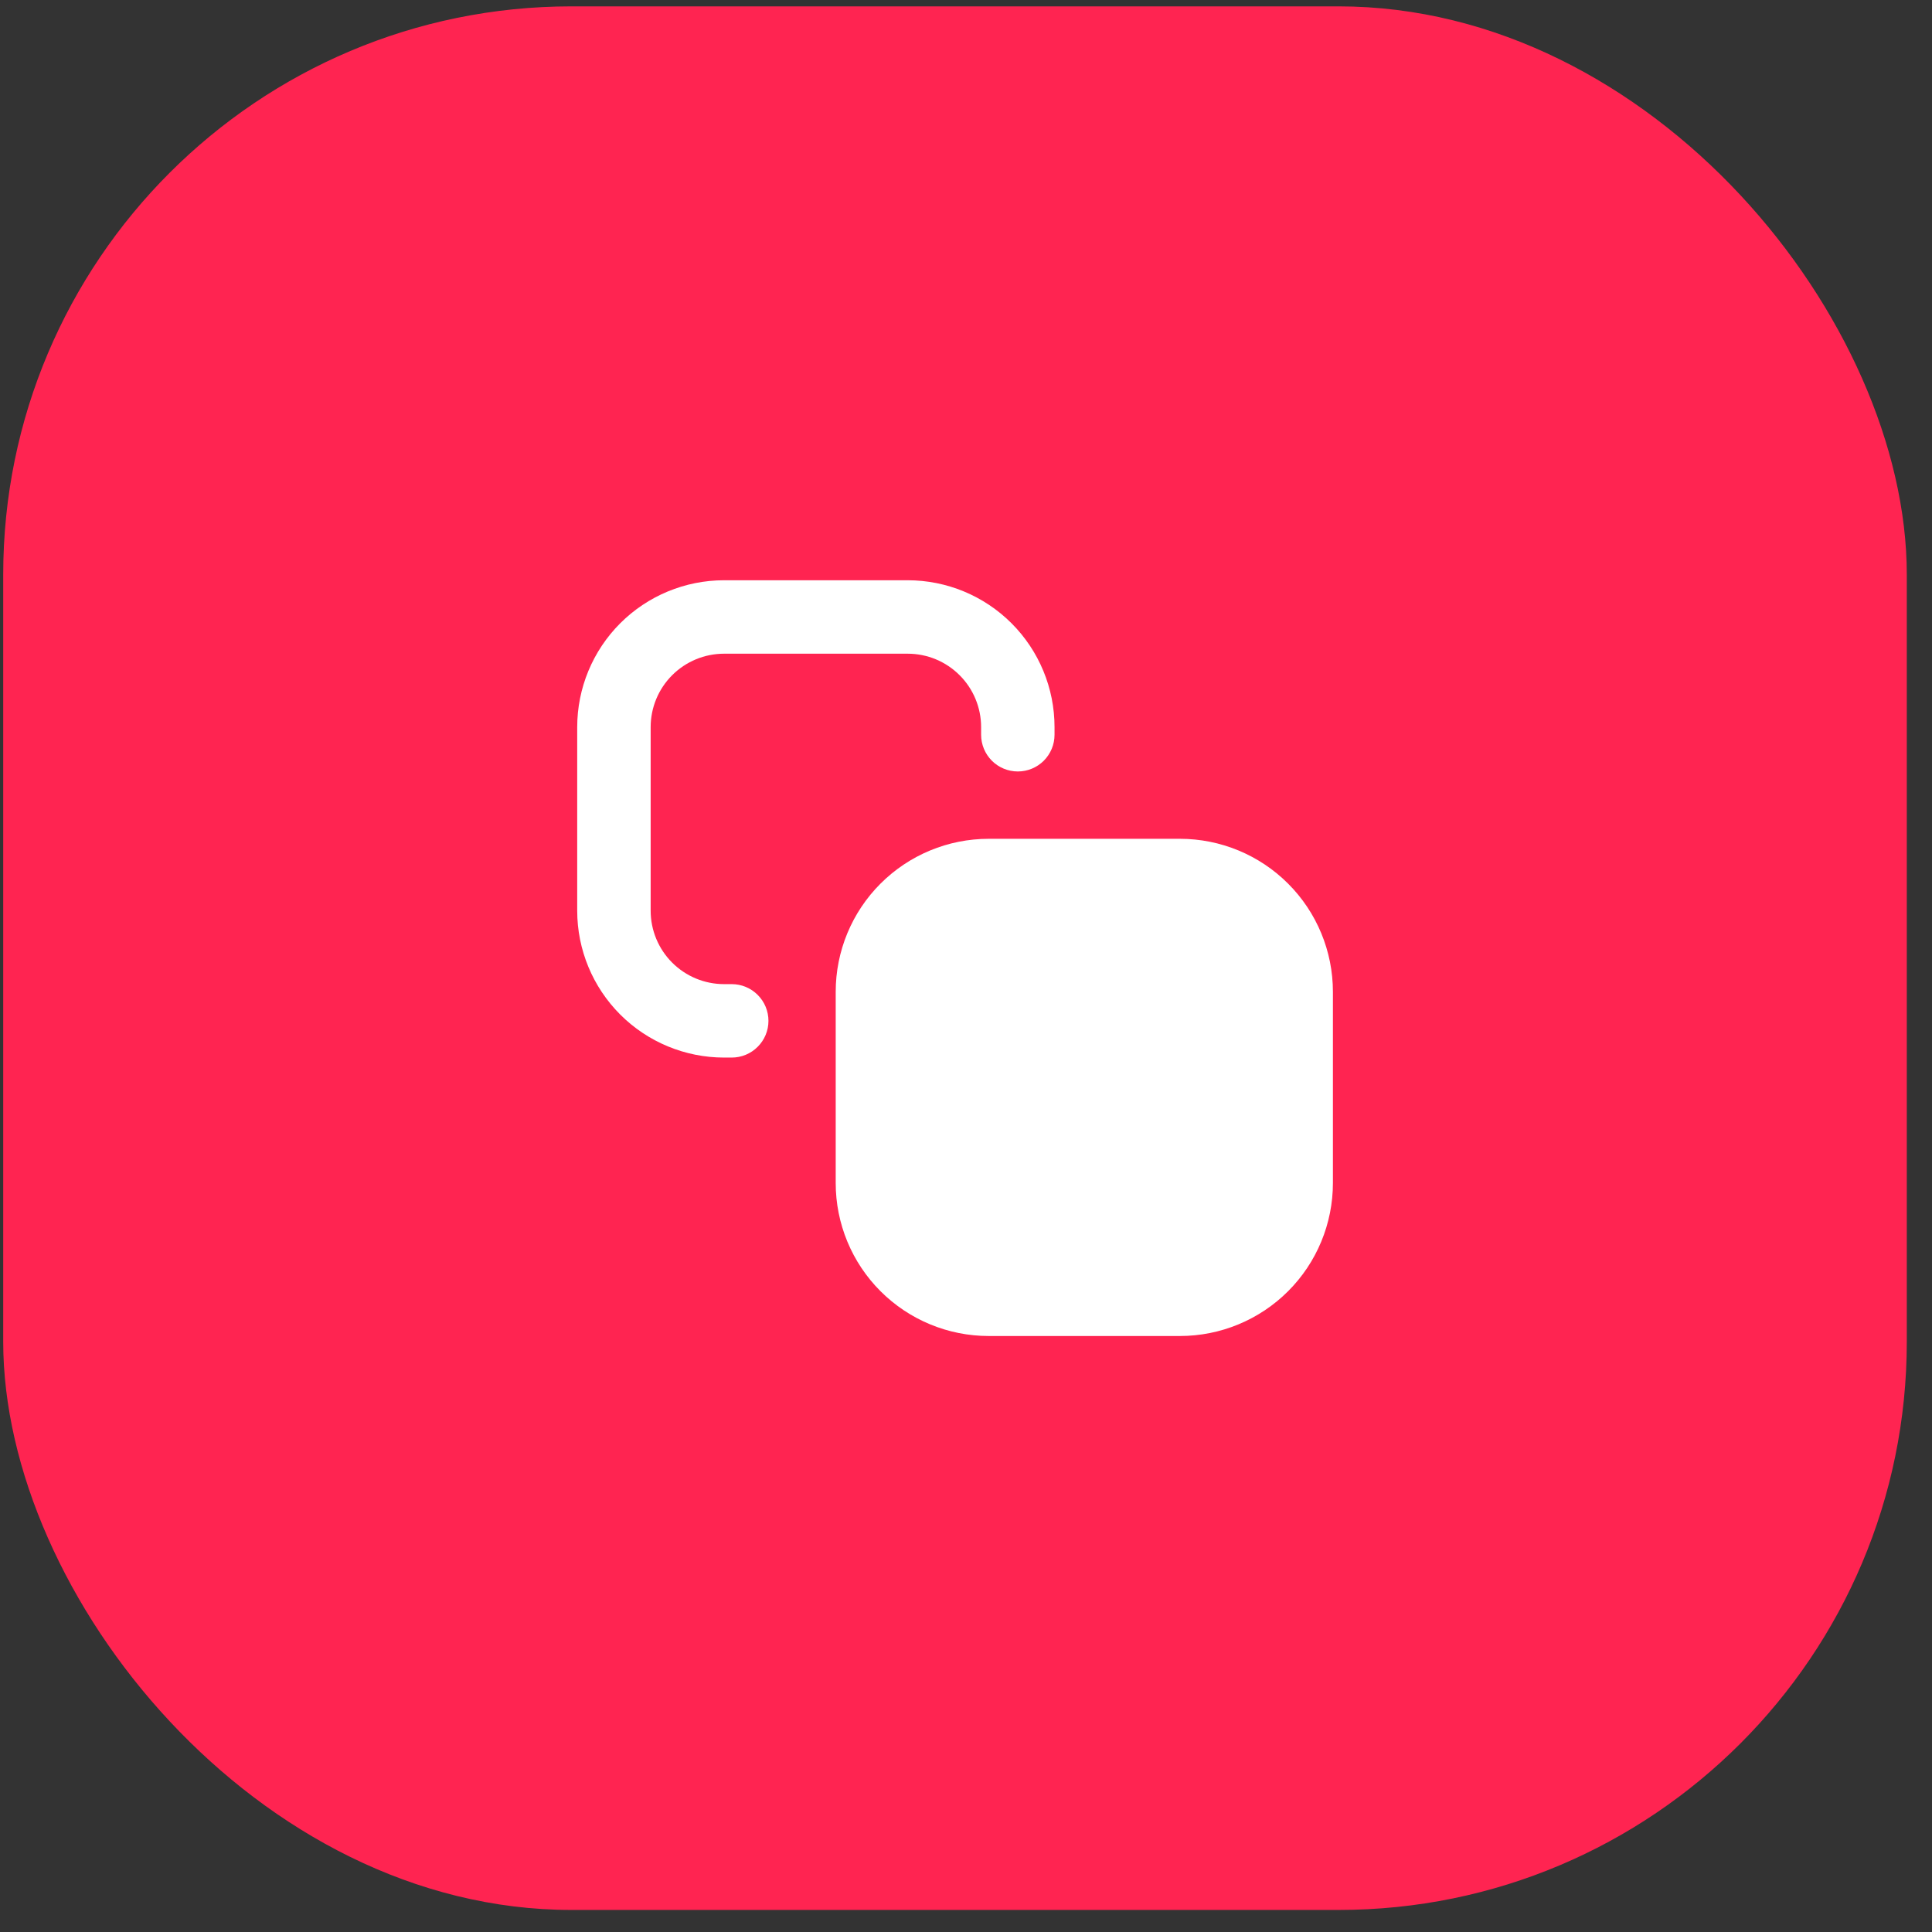 <?xml version="1.0" encoding="UTF-8"?> <svg xmlns="http://www.w3.org/2000/svg" width="68" height="68" viewBox="0 0 68 68" fill="none"><rect x="0" y="0" width="68" height="68" fill="#333333" stroke="none"/><rect x="0.113" y="0.224" width="67" height="67" rx="20" fill="#FF2451"></rect><path fill-rule="evenodd" clip-rule="evenodd" d="M29.414 34.908C29.414 33.48 29.981 32.11 30.991 31.101C32.001 30.091 33.371 29.523 34.799 29.523H41.529C42.958 29.523 44.327 30.091 45.337 31.101C46.347 32.11 46.914 33.48 46.914 34.908V41.639C46.914 43.067 46.347 44.437 45.337 45.446C44.327 46.456 42.958 47.023 41.529 47.023H34.799C33.371 47.023 32.001 46.456 30.991 45.446C29.981 44.437 29.414 43.067 29.414 41.639V34.908Z" fill="white"></path><path fill-rule="evenodd" clip-rule="evenodd" d="M20.316 25.592C20.316 24.221 20.861 22.906 21.83 21.937C22.8 20.968 24.115 20.423 25.486 20.423H31.947C33.318 20.423 34.633 20.968 35.602 21.937C36.572 22.906 37.116 24.221 37.116 25.592V25.861C37.116 26.204 36.98 26.532 36.738 26.775C36.495 27.017 36.167 27.153 35.824 27.153C35.481 27.153 35.153 27.017 34.91 26.775C34.668 26.532 34.532 26.204 34.532 25.861V25.592C34.532 24.907 34.26 24.249 33.775 23.765C33.29 23.28 32.633 23.008 31.947 23.008H25.486C24.8 23.008 24.143 23.28 23.658 23.765C23.173 24.249 22.901 24.907 22.901 25.592V32.054C22.901 32.739 23.173 33.397 23.658 33.881C24.143 34.366 24.8 34.638 25.486 34.638H25.754C26.097 34.638 26.426 34.774 26.668 35.017C26.911 35.259 27.047 35.588 27.047 35.931C27.047 36.273 26.911 36.602 26.668 36.844C26.426 37.087 26.097 37.223 25.754 37.223H25.486C24.115 37.223 22.8 36.678 21.83 35.709C20.861 34.739 20.316 33.425 20.316 32.054V25.592Z" fill="white"></path></svg> 